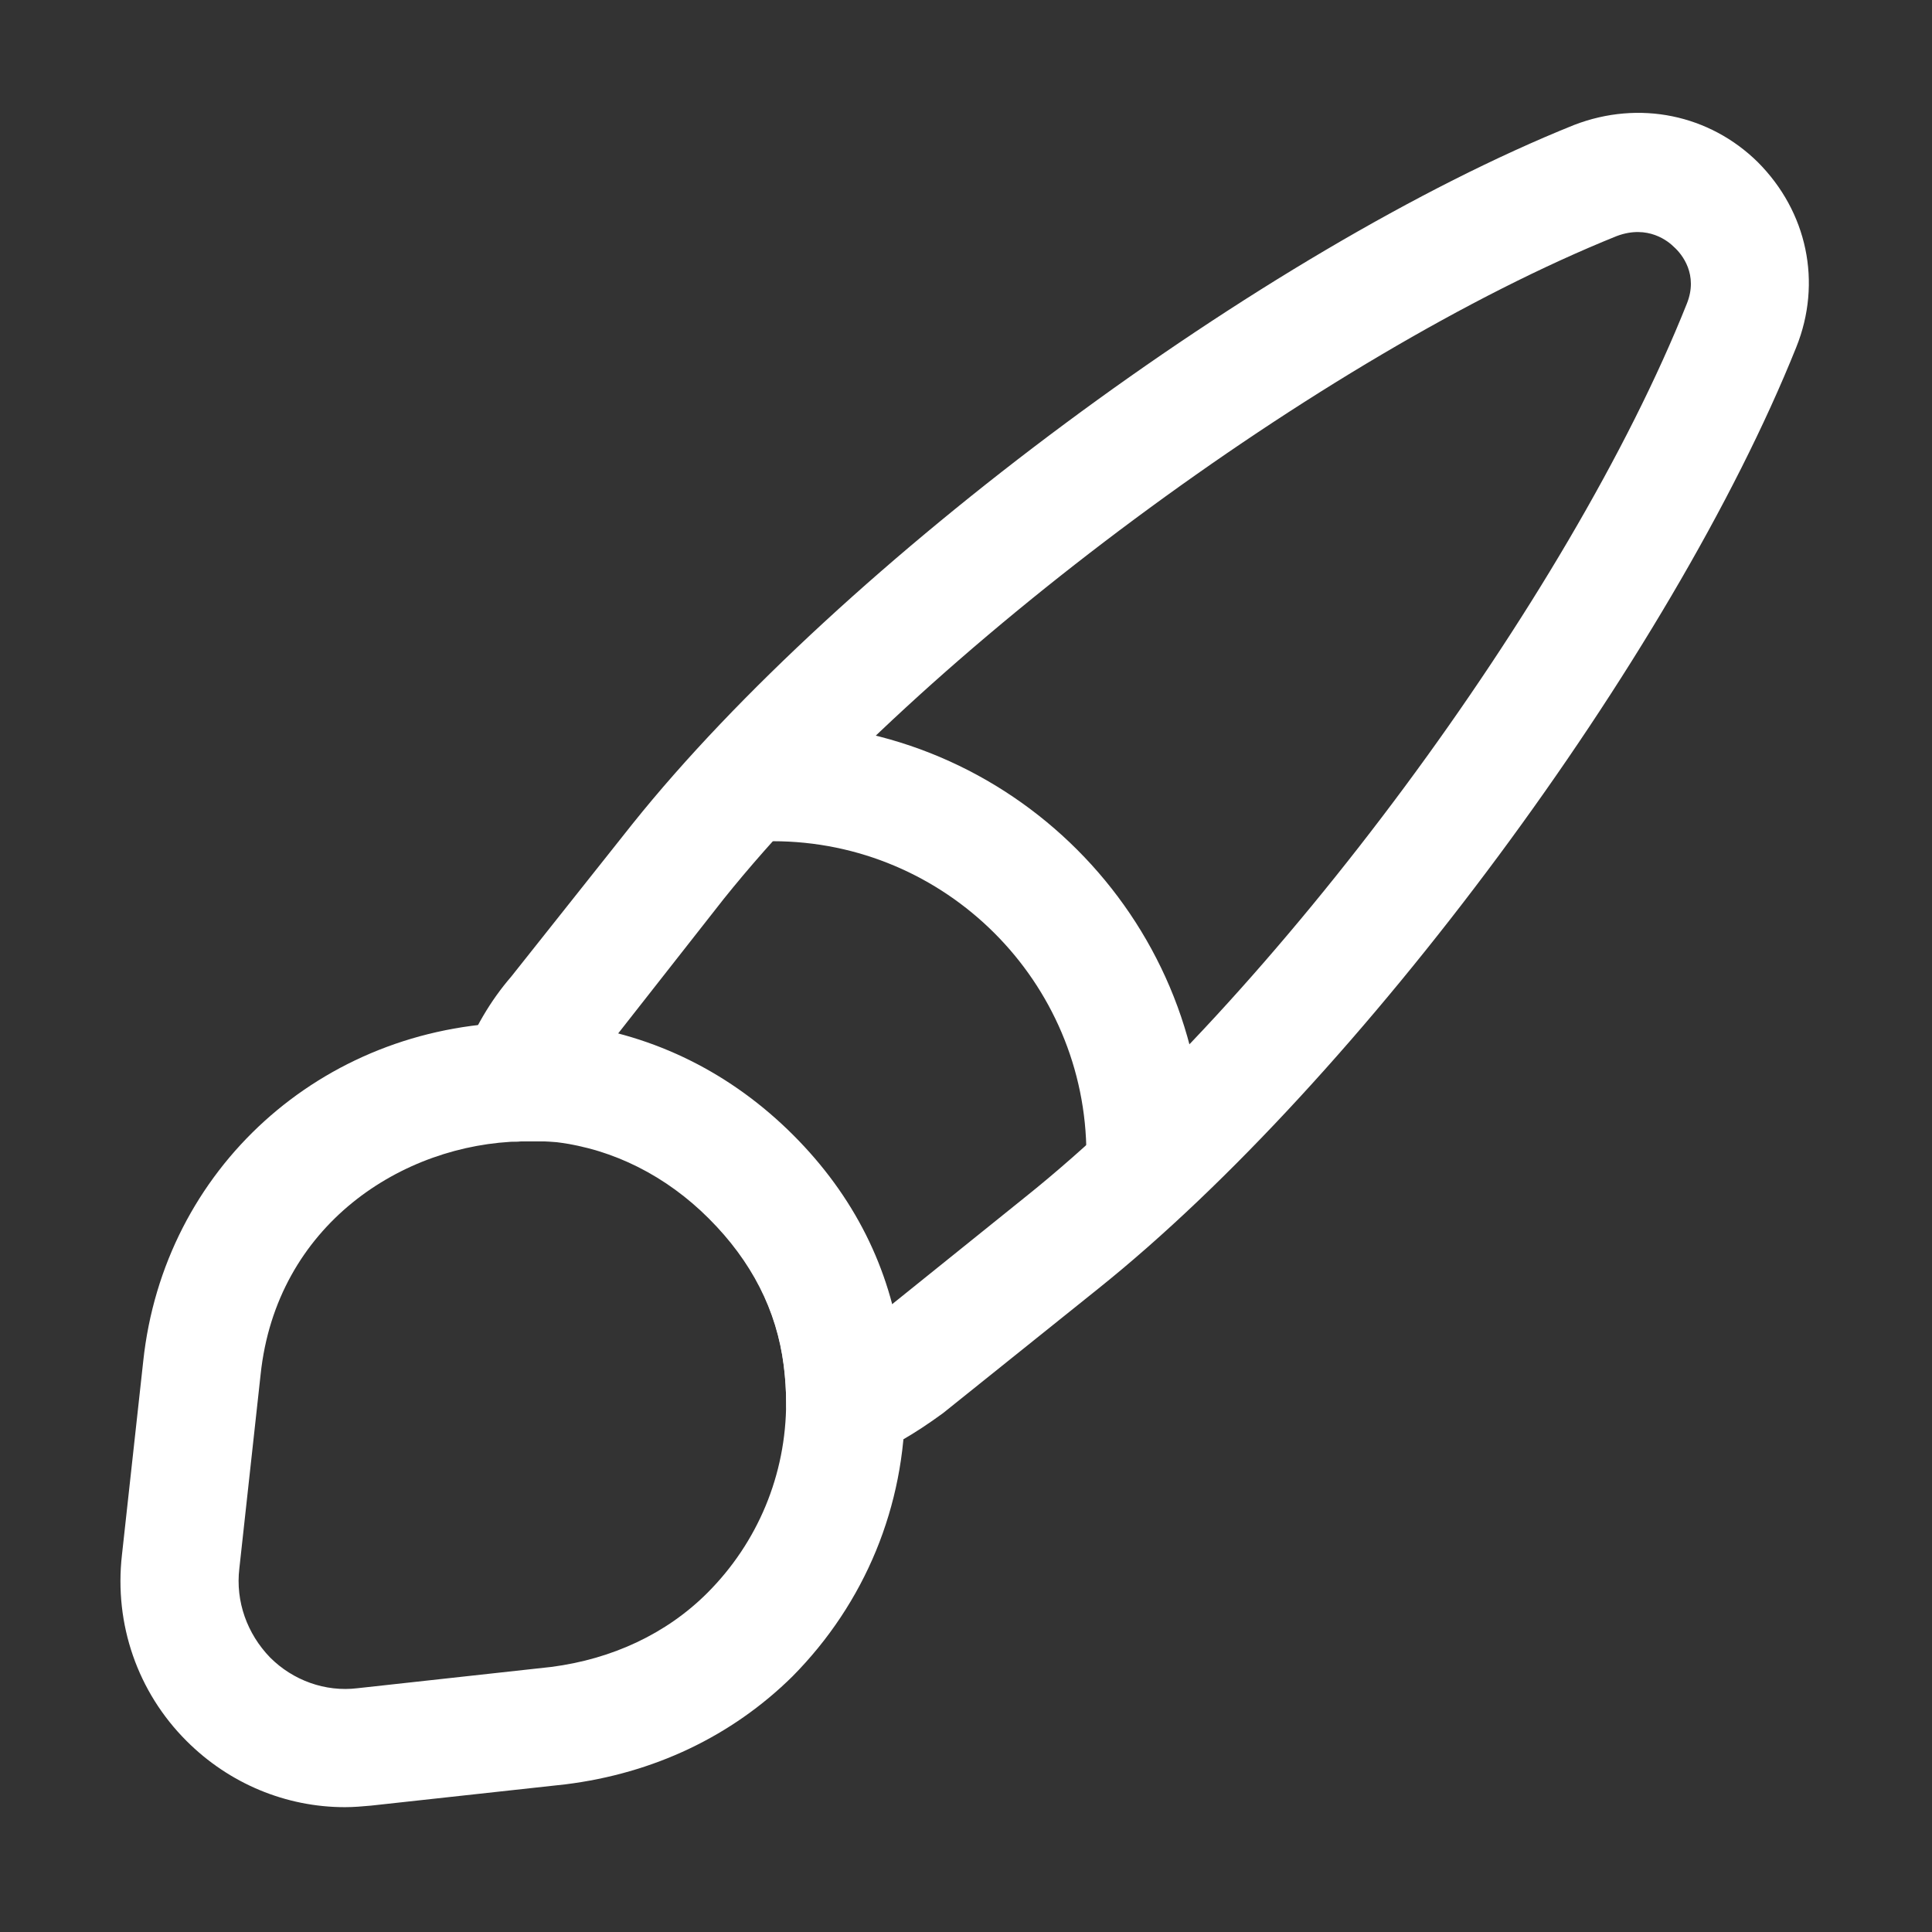 <svg width="44" height="44" viewBox="0 0 44 44" fill="none" xmlns="http://www.w3.org/2000/svg">
<rect x="0" y="0" width="44" height="44" fill="#333333" stroke="none"/>
<path d="M19.25 33.298C18.981 33.298 18.73 33.226 18.496 33.065C18.119 32.814 17.904 32.401 17.904 31.952C17.904 31.683 17.886 31.396 17.85 31.109C17.689 29.835 17.114 28.722 16.145 27.753C15.177 26.784 13.974 26.174 12.682 26.013C12.467 25.995 12.162 25.977 11.875 25.995C11.408 26.031 10.977 25.833 10.708 25.456C10.439 25.098 10.367 24.613 10.511 24.182C10.78 23.447 11.175 22.783 11.641 22.244L14.405 18.763C19.16 12.823 28.796 5.682 35.849 2.846C37.338 2.272 38.935 2.613 40.03 3.69C41.16 4.82 41.501 6.435 40.909 7.907C38.074 14.977 30.95 24.595 25.01 29.35L21.475 32.185C20.811 32.67 20.273 32.975 19.734 33.19C19.591 33.262 19.411 33.298 19.25 33.298ZM14.064 23.554C15.571 23.949 16.917 24.739 18.048 25.869C19.178 26.982 19.932 28.274 20.309 29.709L23.341 27.269C28.976 22.765 35.741 13.631 38.415 6.92C38.684 6.256 38.307 5.789 38.127 5.628C38.002 5.502 37.535 5.107 36.818 5.377C30.142 8.068 21.008 14.833 16.486 20.468L14.064 23.554Z" fill="white"/>
<path d="M7.855 41.157C6.51 41.157 5.218 40.619 4.249 39.65C3.136 38.538 2.598 36.994 2.777 35.415L3.262 31.001C3.728 26.622 7.317 23.375 11.767 23.285C12.108 23.267 12.557 23.285 12.97 23.321C14.925 23.572 16.666 24.451 18.066 25.851C19.448 27.233 20.273 28.884 20.524 30.732C20.578 31.127 20.614 31.557 20.614 31.934C20.614 34.303 19.699 36.51 18.048 38.179C16.666 39.542 14.89 40.386 12.88 40.637L8.448 41.122C8.25 41.14 8.053 41.157 7.855 41.157ZM12.108 25.994C12.036 25.994 11.947 25.994 11.875 25.994C9.165 26.048 6.294 27.897 5.935 31.306L5.451 35.72C5.361 36.474 5.63 37.21 6.151 37.748C6.671 38.269 7.407 38.538 8.142 38.448L12.557 37.963C13.938 37.784 15.177 37.21 16.11 36.277C17.258 35.128 17.904 33.585 17.904 31.934C17.904 31.665 17.886 31.378 17.85 31.091C17.689 29.817 17.115 28.704 16.146 27.735C15.177 26.766 13.974 26.156 12.682 25.994C12.539 25.994 12.323 25.994 12.108 25.994Z" fill="white"/>
<path d="M26.087 27.645C25.352 27.645 24.742 27.035 24.742 26.3C24.742 22.352 21.53 19.158 17.6 19.158C16.864 19.158 16.254 18.548 16.254 17.812C16.254 17.076 16.846 16.466 17.582 16.466C23.001 16.466 27.415 20.88 27.415 26.3C27.433 27.053 26.823 27.645 26.087 27.645Z" fill="white"/>
</svg>
